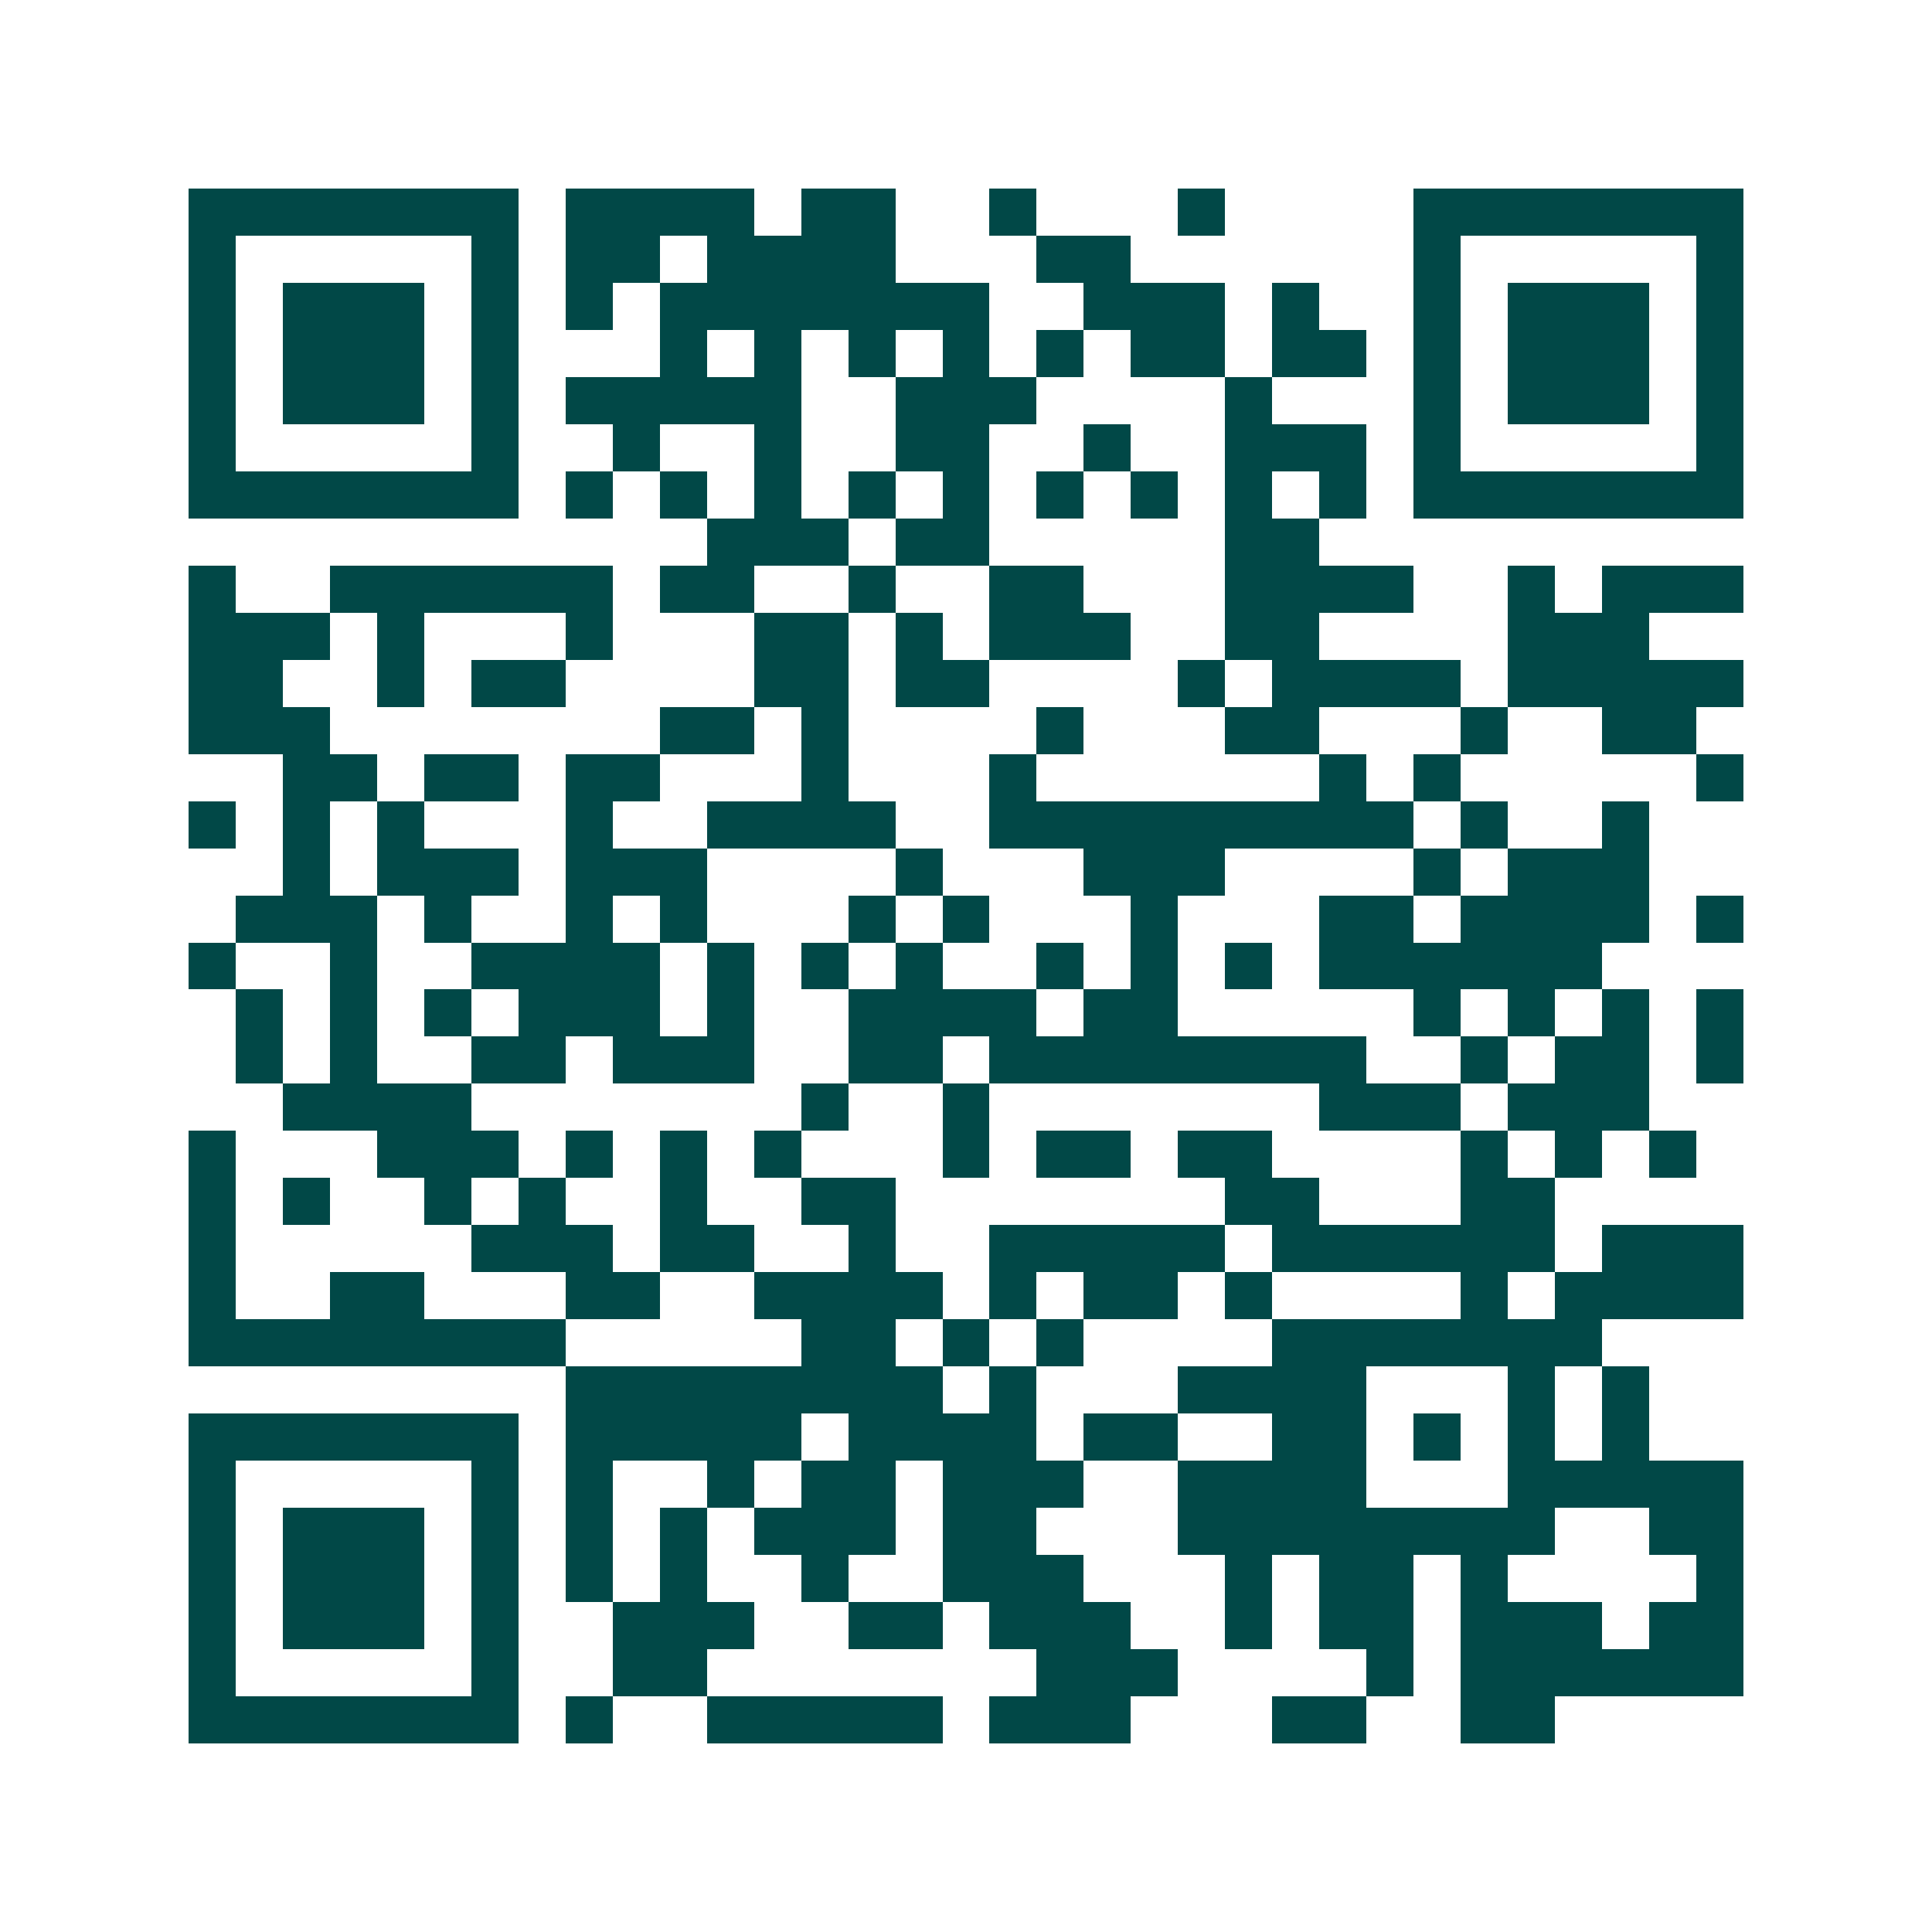 <svg xmlns="http://www.w3.org/2000/svg" width="200" height="200" viewBox="0 0 41 41" shape-rendering="crispEdges"><path fill="#ffffff" d="M0 0h41v41H0z"/><path stroke="#014847" d="M4 4.5h7m1 0h4m1 0h2m2 0h1m3 0h1m4 0h7M4 5.5h1m5 0h1m1 0h2m1 0h4m3 0h2m6 0h1m5 0h1M4 6.5h1m1 0h3m1 0h1m1 0h1m1 0h7m2 0h3m1 0h1m2 0h1m1 0h3m1 0h1M4 7.5h1m1 0h3m1 0h1m3 0h1m1 0h1m1 0h1m1 0h1m1 0h1m1 0h2m1 0h2m1 0h1m1 0h3m1 0h1M4 8.5h1m1 0h3m1 0h1m1 0h5m2 0h3m4 0h1m3 0h1m1 0h3m1 0h1M4 9.5h1m5 0h1m2 0h1m2 0h1m2 0h2m2 0h1m2 0h3m1 0h1m5 0h1M4 10.5h7m1 0h1m1 0h1m1 0h1m1 0h1m1 0h1m1 0h1m1 0h1m1 0h1m1 0h1m1 0h7M15 11.5h3m1 0h2m5 0h2M4 12.5h1m2 0h6m1 0h2m2 0h1m2 0h2m3 0h4m2 0h1m1 0h3M4 13.5h3m1 0h1m3 0h1m3 0h2m1 0h1m1 0h3m2 0h2m4 0h3M4 14.5h2m2 0h1m1 0h2m4 0h2m1 0h2m4 0h1m1 0h4m1 0h5M4 15.5h3m7 0h2m1 0h1m4 0h1m3 0h2m3 0h1m2 0h2M6 16.5h2m1 0h2m1 0h2m3 0h1m3 0h1m6 0h1m1 0h1m5 0h1M4 17.5h1m1 0h1m1 0h1m3 0h1m2 0h4m2 0h9m1 0h1m2 0h1M6 18.5h1m1 0h3m1 0h3m4 0h1m3 0h3m4 0h1m1 0h3M5 19.5h3m1 0h1m2 0h1m1 0h1m3 0h1m1 0h1m3 0h1m3 0h2m1 0h4m1 0h1M4 20.5h1m2 0h1m2 0h4m1 0h1m1 0h1m1 0h1m2 0h1m1 0h1m1 0h1m1 0h6M5 21.5h1m1 0h1m1 0h1m1 0h3m1 0h1m2 0h4m1 0h2m5 0h1m1 0h1m1 0h1m1 0h1M5 22.5h1m1 0h1m2 0h2m1 0h3m2 0h2m1 0h8m2 0h1m1 0h2m1 0h1M6 23.5h4m7 0h1m2 0h1m7 0h3m1 0h3M4 24.5h1m3 0h3m1 0h1m1 0h1m1 0h1m3 0h1m1 0h2m1 0h2m4 0h1m1 0h1m1 0h1M4 25.5h1m1 0h1m2 0h1m1 0h1m2 0h1m2 0h2m7 0h2m3 0h2M4 26.5h1m5 0h3m1 0h2m2 0h1m2 0h5m1 0h6m1 0h3M4 27.5h1m2 0h2m3 0h2m2 0h4m1 0h1m1 0h2m1 0h1m4 0h1m1 0h4M4 28.5h8m5 0h2m1 0h1m1 0h1m4 0h7M12 29.5h8m1 0h1m3 0h4m3 0h1m1 0h1M4 30.5h7m1 0h5m1 0h4m1 0h2m2 0h2m1 0h1m1 0h1m1 0h1M4 31.5h1m5 0h1m1 0h1m2 0h1m1 0h2m1 0h3m2 0h4m3 0h5M4 32.5h1m1 0h3m1 0h1m1 0h1m1 0h1m1 0h3m1 0h2m3 0h8m2 0h2M4 33.5h1m1 0h3m1 0h1m1 0h1m1 0h1m2 0h1m2 0h3m3 0h1m1 0h2m1 0h1m4 0h1M4 34.5h1m1 0h3m1 0h1m2 0h3m2 0h2m1 0h3m2 0h1m1 0h2m1 0h3m1 0h2M4 35.5h1m5 0h1m2 0h2m7 0h3m4 0h1m1 0h6M4 36.5h7m1 0h1m2 0h5m1 0h3m3 0h2m2 0h2"/></svg>
